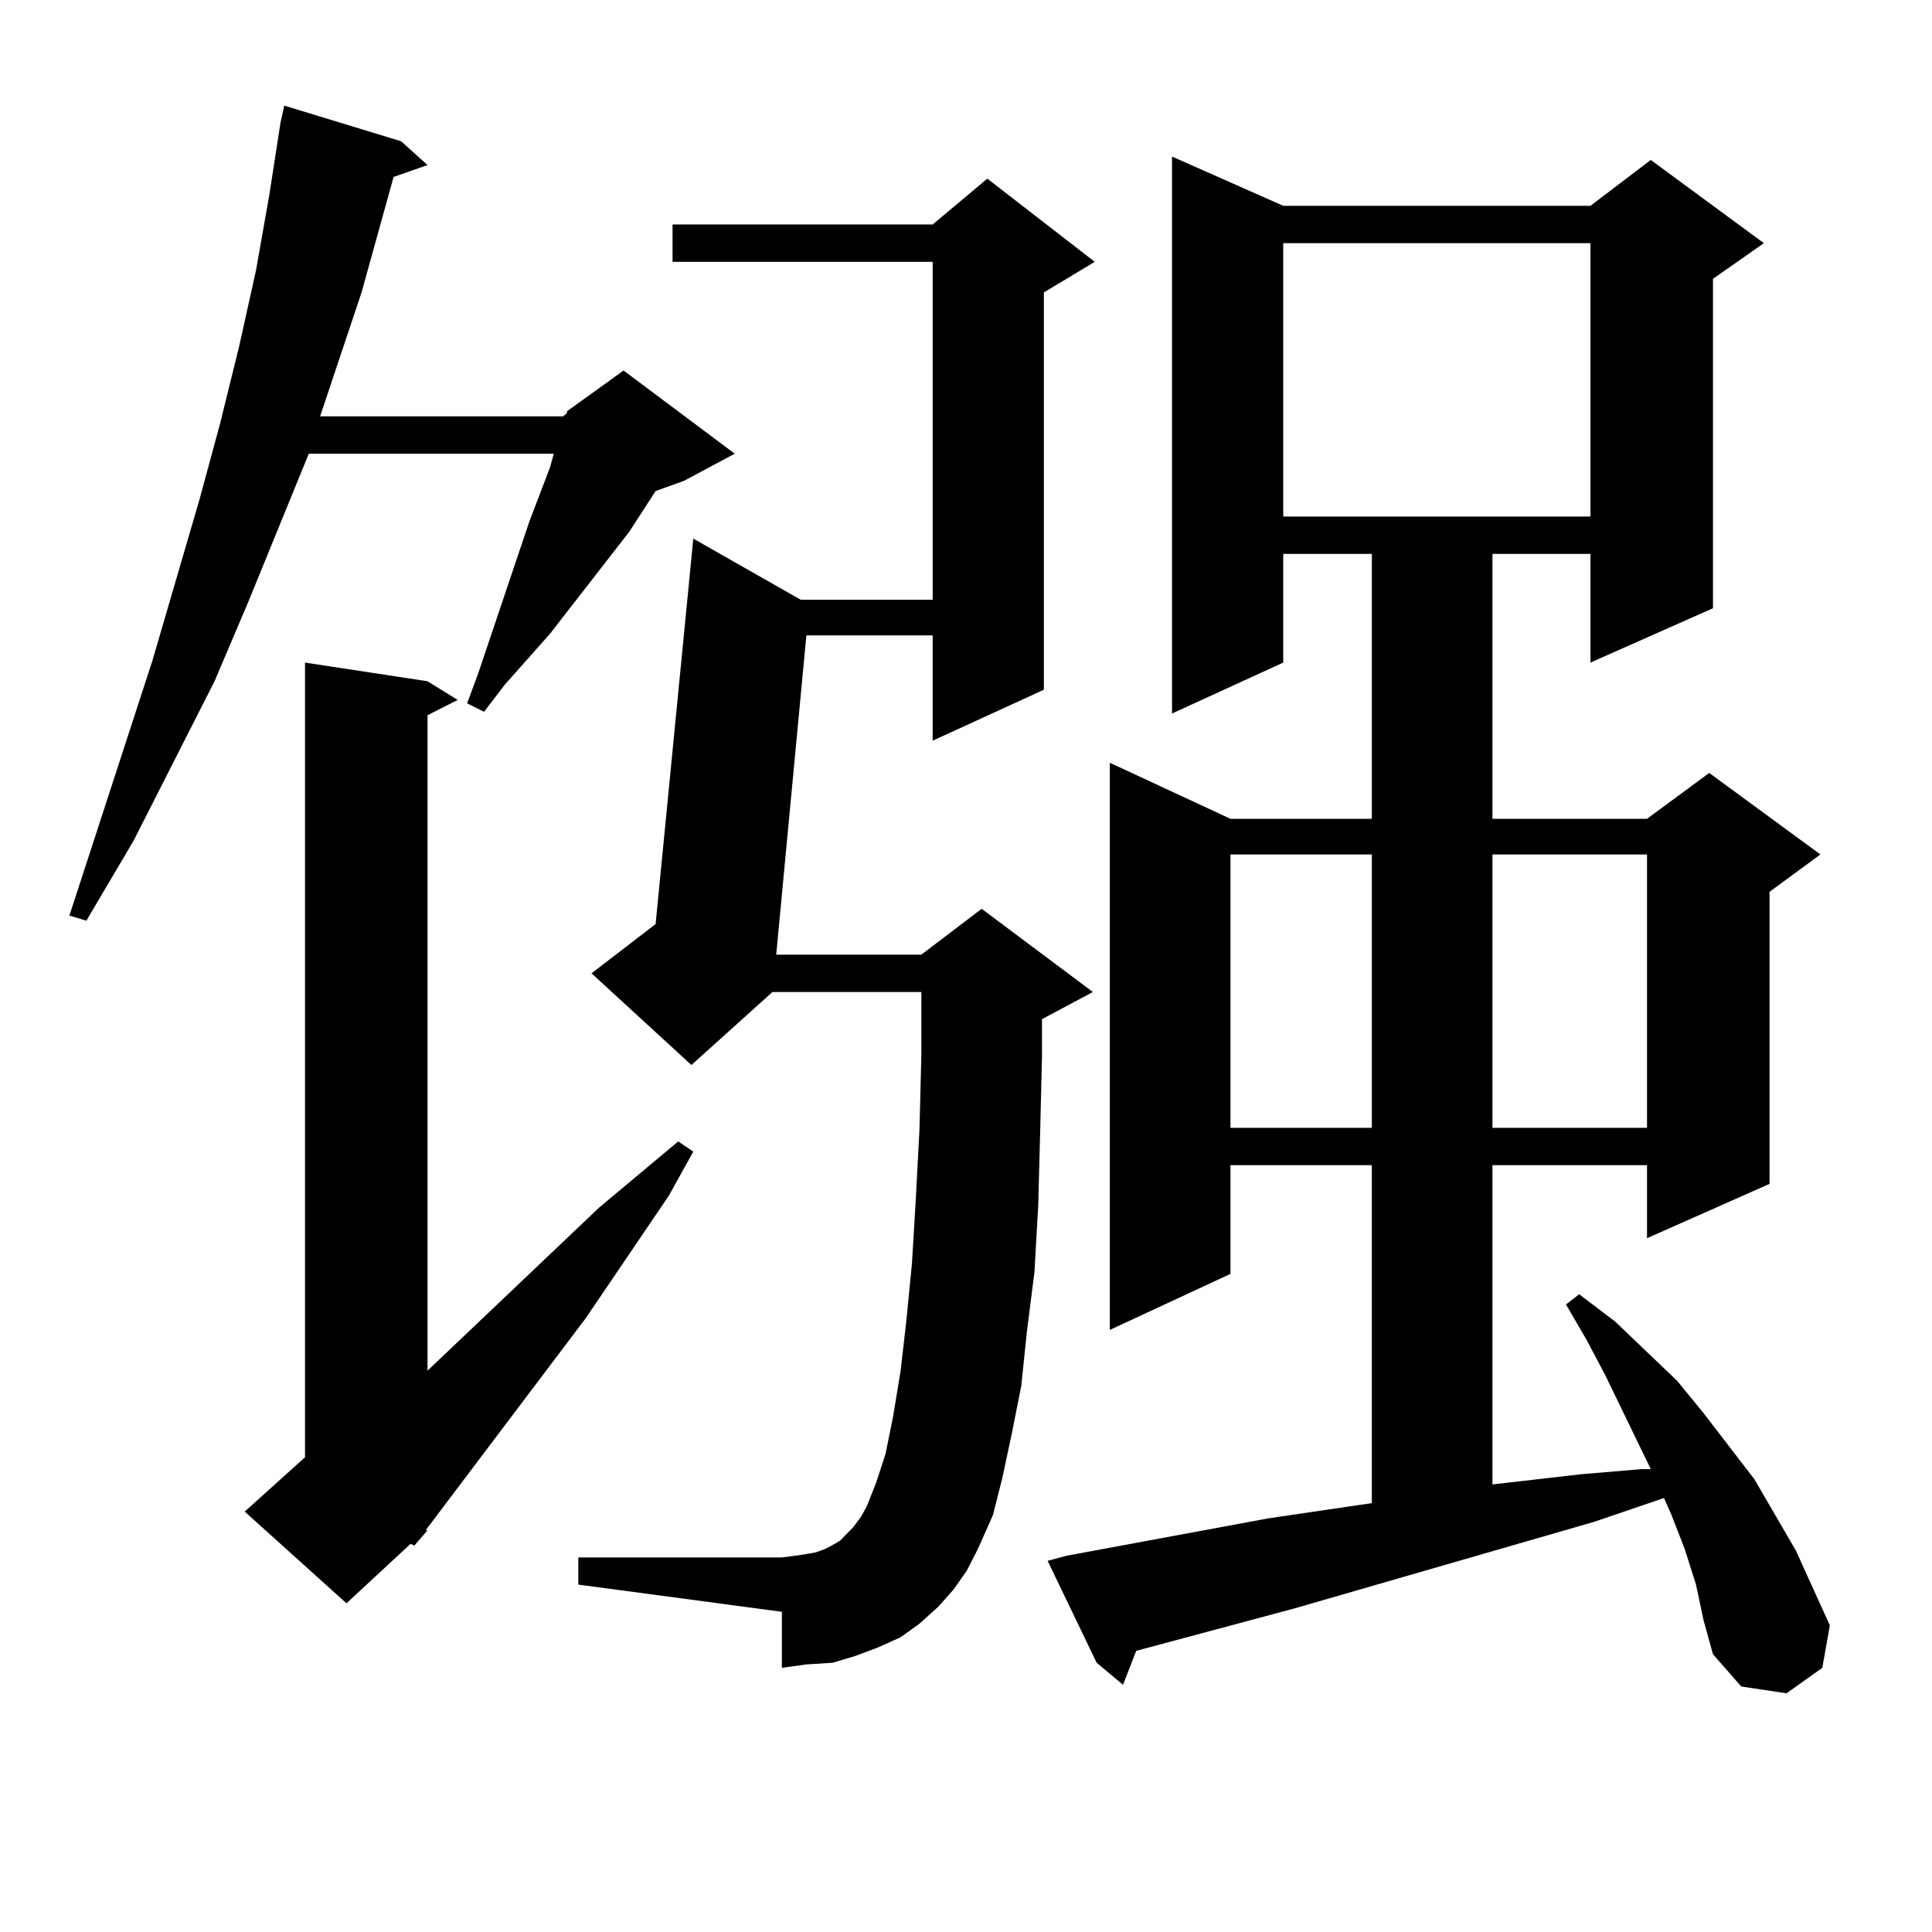 <?xml version="1.0" encoding="utf-8"?>
<!-- Generator: Adobe Illustrator 16.0.0, SVG Export Plug-In . SVG Version: 6.00 Build 0)  -->
<!DOCTYPE svg PUBLIC "-//W3C//DTD SVG 1.1//EN" "http://www.w3.org/Graphics/SVG/1.1/DTD/svg11.dtd">
<svg version="1.1" id="图层_1" xmlns="http://www.w3.org/2000/svg" xmlns:xlink="http://www.w3.org/1999/xlink" x="0px" y="0px"
	 width="1000px" height="1000px" viewBox="0 0 1000 1000" enable-background="new 0 0 1000 1000" xml:space="preserve">
<path d="M207.629,73.125l13.658,12.305l-17.561,6.152l-16.585,59.766l-21.463,64.16h125.851l1.951-1.758v-0.879l29.268-21.094
	l57.56,43.066l-26.341,14.063l-14.634,5.273l-13.658,21.094L284.7,328.008l-23.414,26.367l-10.731,14.063l-8.78-4.395l5.854-15.82
	L273.969,270l10.731-28.125l1.951-7.031H159.825l-31.219,76.465l-17.561,41.309l-41.95,82.617l-24.39,41.309l-8.78-2.637
	L78.852,342.07l24.39-83.496l10.731-39.551l9.756-39.551l8.78-39.551l6.829-38.672l5.854-37.793l1.951-8.789L207.629,73.125z
	 M221.287,792.07l-6.829,7.91l-1.951-0.879l-33.17,30.762l-52.682-47.461l31.219-28.125V342.949l63.413,9.668l15.609,9.668
	l-15.609,7.91v339.258l88.778-84.375l40.975-34.277l7.805,5.273l-12.683,22.852l-42.926,63.281L220.312,792.07H221.287z
	 M493.476,822.832l-7.805,8.789l-9.756,8.789l-9.756,7.031l-11.707,5.273l-11.707,4.395l-11.707,3.516l-13.658,0.879l-12.683,1.758
	v-29.004l-105.363-14.063v-14.063h105.363l6.829-0.879l5.854-0.879l4.878-0.879l4.878-1.758l4.878-2.637l2.927-1.758l6.829-7.031
	l3.902-5.273l2.927-5.273l4.878-12.305l4.878-14.941l3.902-19.336l3.902-23.73l2.927-25.488l2.927-29.883l1.951-32.52l1.951-36.914
	l0.976-38.672v-32.52h-77.071l-41.95,37.793l-51.706-47.461l33.17-25.488l19.512-199.512l55.608,31.641h68.291V135.527H348.113
	v-19.336h134.631l28.292-23.73l55.608,43.066l-26.341,15.82v205.664l-57.56,26.367v-54.492H417.38l-15.609,165.234h75.12
	l31.219-23.73l57.56,43.066l-26.341,14.063v19.336l-0.976,40.43l-0.976,36.914l-1.951,34.277l-3.902,30.762l-2.927,28.125
	l-4.878,24.609l-4.878,22.852l-4.878,19.336l-7.805,17.578l-5.854,11.426L493.476,822.832z M877.856,820.195l-5.854-18.457
	l-6.829-17.578l-3.902-8.789l-36.097,12.305L670.057,832.5l-81.949,21.973l-6.829,17.578l-13.658-11.426l-25.365-52.734l9.756-2.637
	l104.388-19.336l53.657-7.91V603.105h-73.169v56.25l-62.438,29.004V394.805l62.438,29.004h73.169V286.699h-45.853v56.25
	l-57.56,26.367V81.035l57.56,25.488h159.021l31.219-23.73l58.535,43.066l-26.341,18.457v170.508l-63.413,28.125v-56.25h-50.73
	v137.109h79.998l32.194-23.73l57.56,42.188l-26.341,19.336v151.172l-63.413,28.125v-37.793h-79.998V768.34l45.853-5.273
	l31.219-2.637h4.878l-23.414-48.34l-9.756-18.457l-10.731-18.457l6.829-5.273l18.536,14.063l32.194,30.762l13.658,16.699
	l26.341,34.277l21.463,36.914l8.78,19.336l8.78,19.336l-3.902,21.973l-18.536,13.184l-23.414-3.516l-14.634-16.699l-4.878-17.578
	L877.856,820.195z M636.887,442.266V583.77h73.169V442.266H636.887z M664.203,125.859v141.504h159.021V125.859H664.203z
	 M772.493,442.266V583.77h79.998V442.266H772.493z"/>
</svg>
